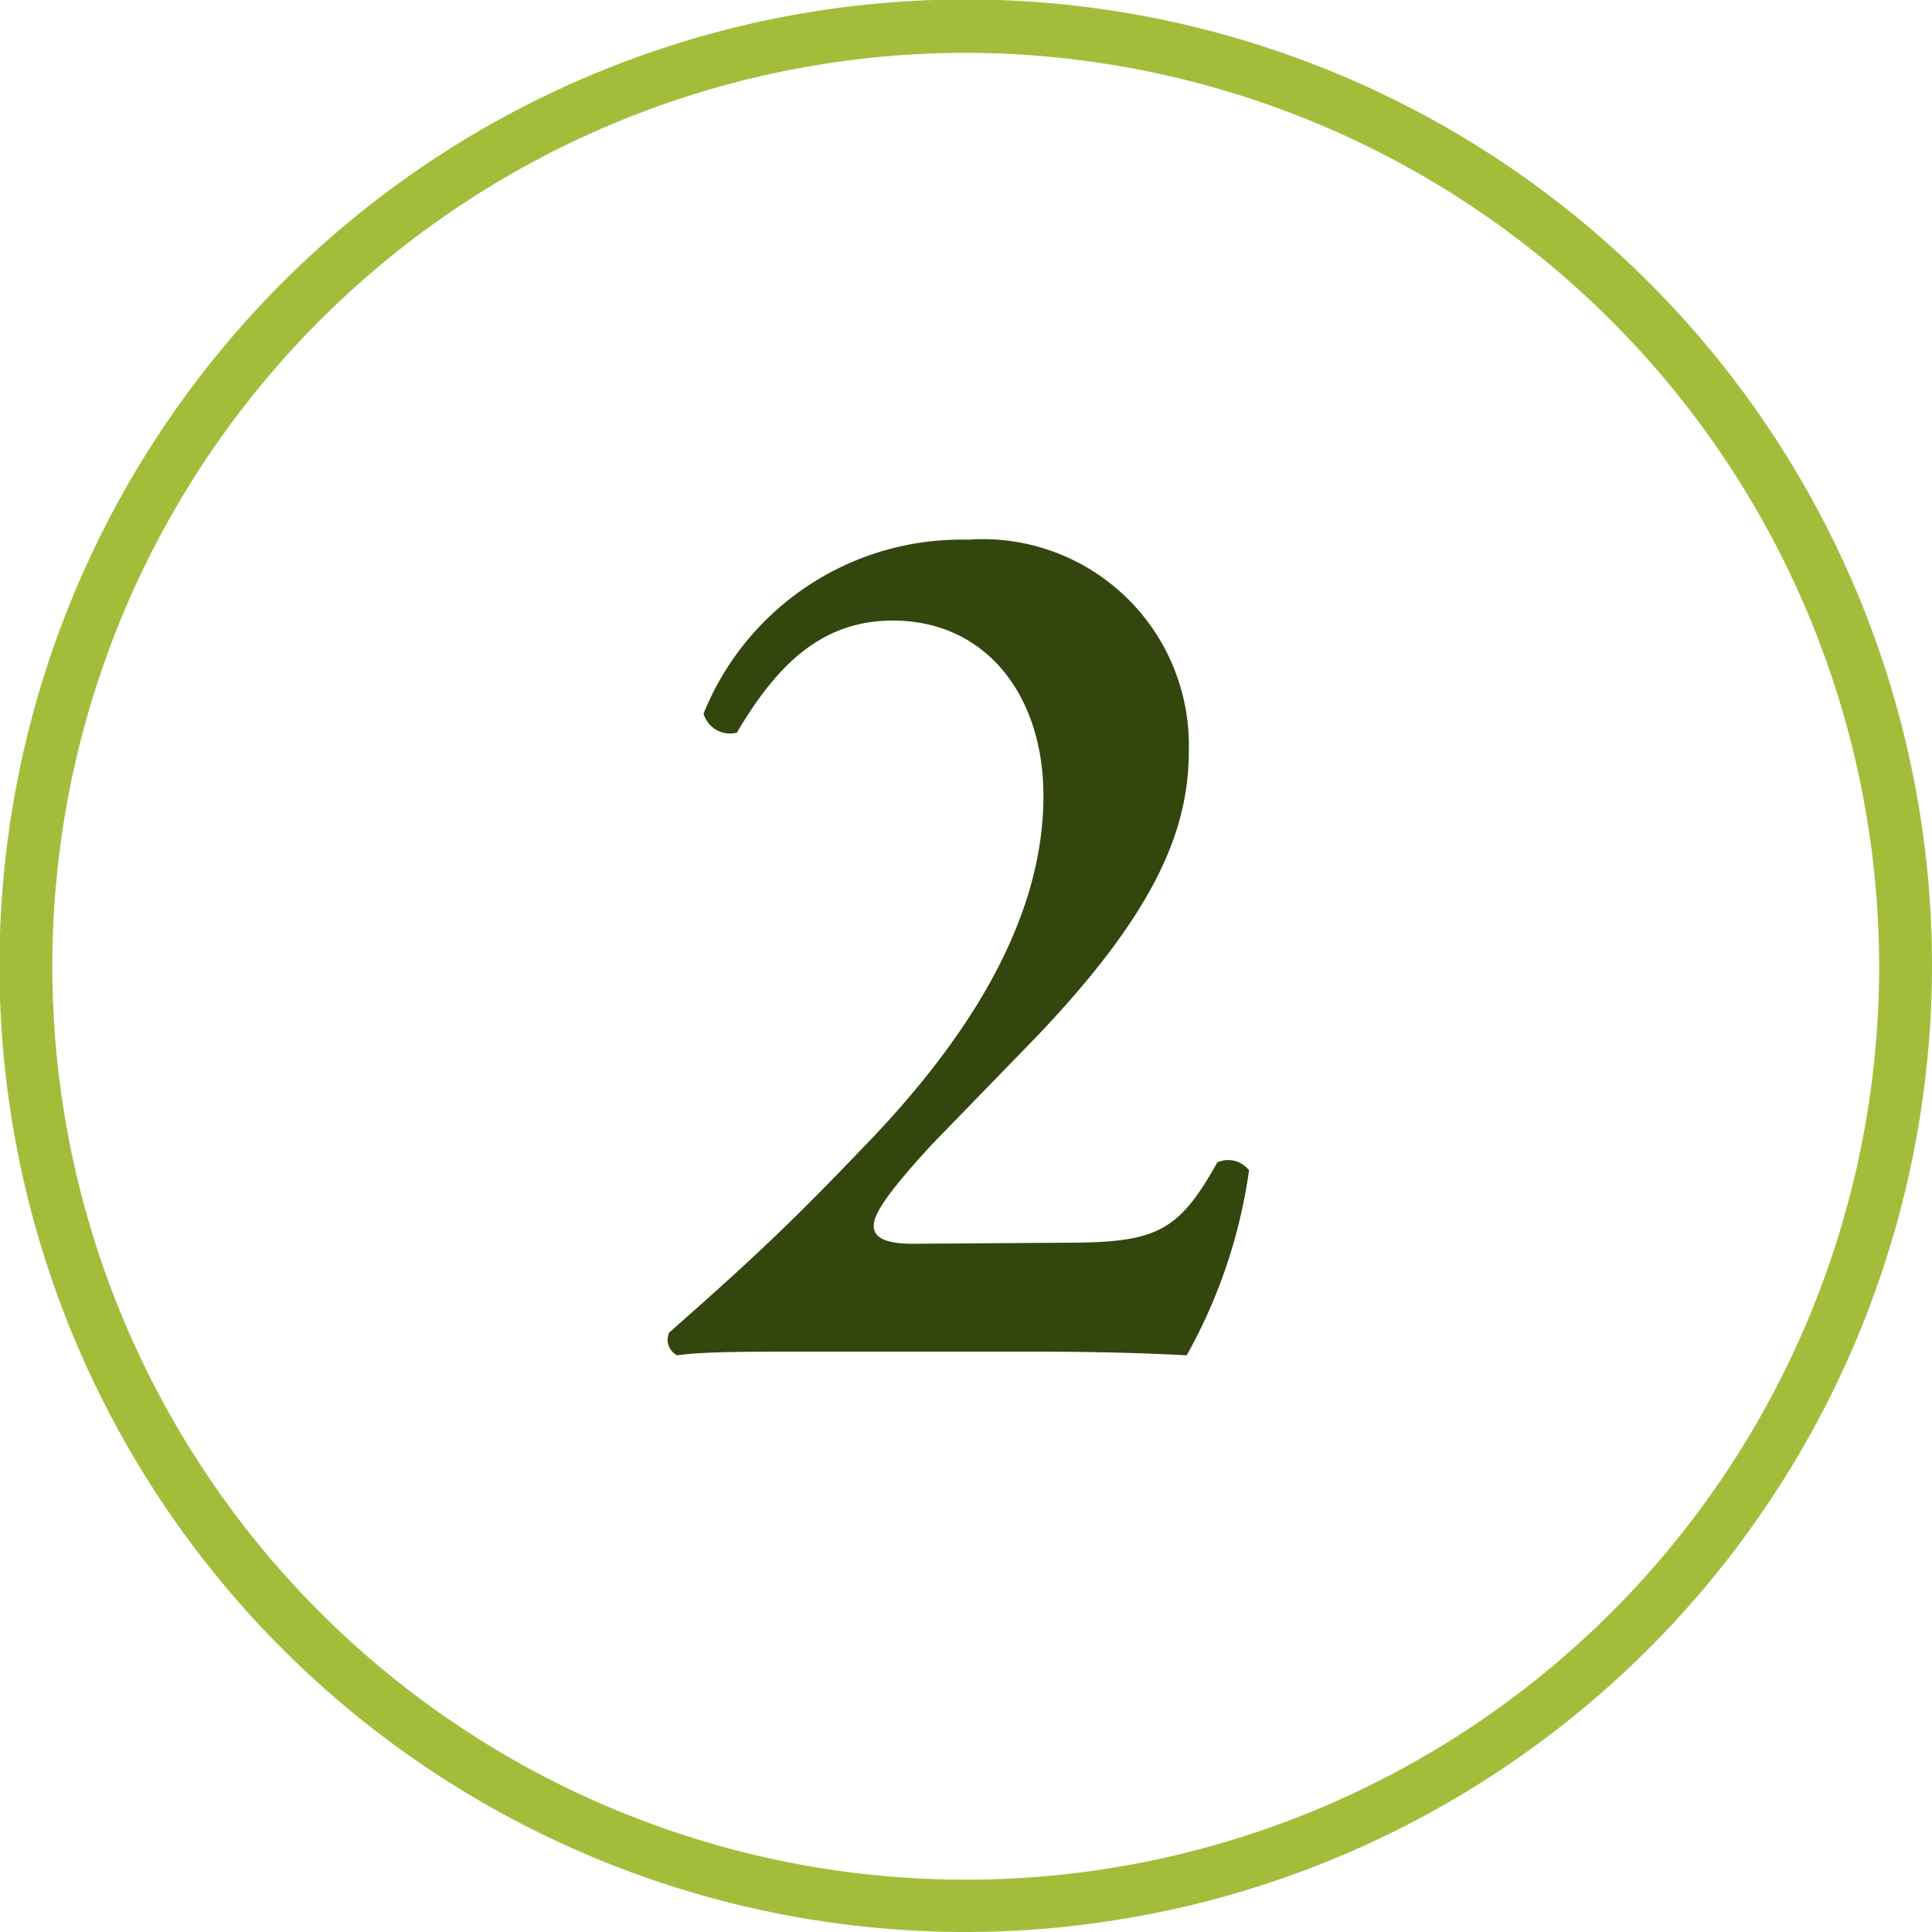 <?xml version="1.0" encoding="UTF-8"?> <svg xmlns="http://www.w3.org/2000/svg" viewBox="0 0 36.55 36.55"><defs><style>.cls-1{fill:#a3bd3b;}.cls-2{fill:#33460e;}</style></defs><g id="Layer_2" data-name="Layer 2"><g id="Layer_3" data-name="Layer 3"><path class="cls-1" d="M18.28,36.55A18.28,18.28,0,1,1,36.55,18.28,18.3,18.3,0,0,1,18.28,36.55ZM18.28,1A17.28,17.28,0,1,0,35.55,18.28,17.3,17.3,0,0,0,18.28,1Z"></path><path class="cls-2" d="M20.15,23.51c1.73,0,2.14-.2,2.88-1.52a.5.5,0,0,1,.6.15,10,10,0,0,1-1.18,3.5c-.93-.05-1.92-.07-3-.07h-4c-1.35,0-2.14,0-2.64.07a.33.33,0,0,1-.15-.43c1.3-1.15,2.14-1.9,3.6-3.43,1.83-1.87,3.48-4.2,3.48-6.72,0-1.92-1.1-3.32-2.85-3.32-1.37,0-2.21.87-2.95,2.12a.52.52,0,0,1-.63-.36,5.26,5.26,0,0,1,5-3.29,3.9,3.9,0,0,1,4.18,4c0,1.54-.68,3.08-2.84,5.36l-2,2.06c-1,1.08-1.12,1.39-1.12,1.56s.12.34.74.34Z"></path></g></g></svg> 